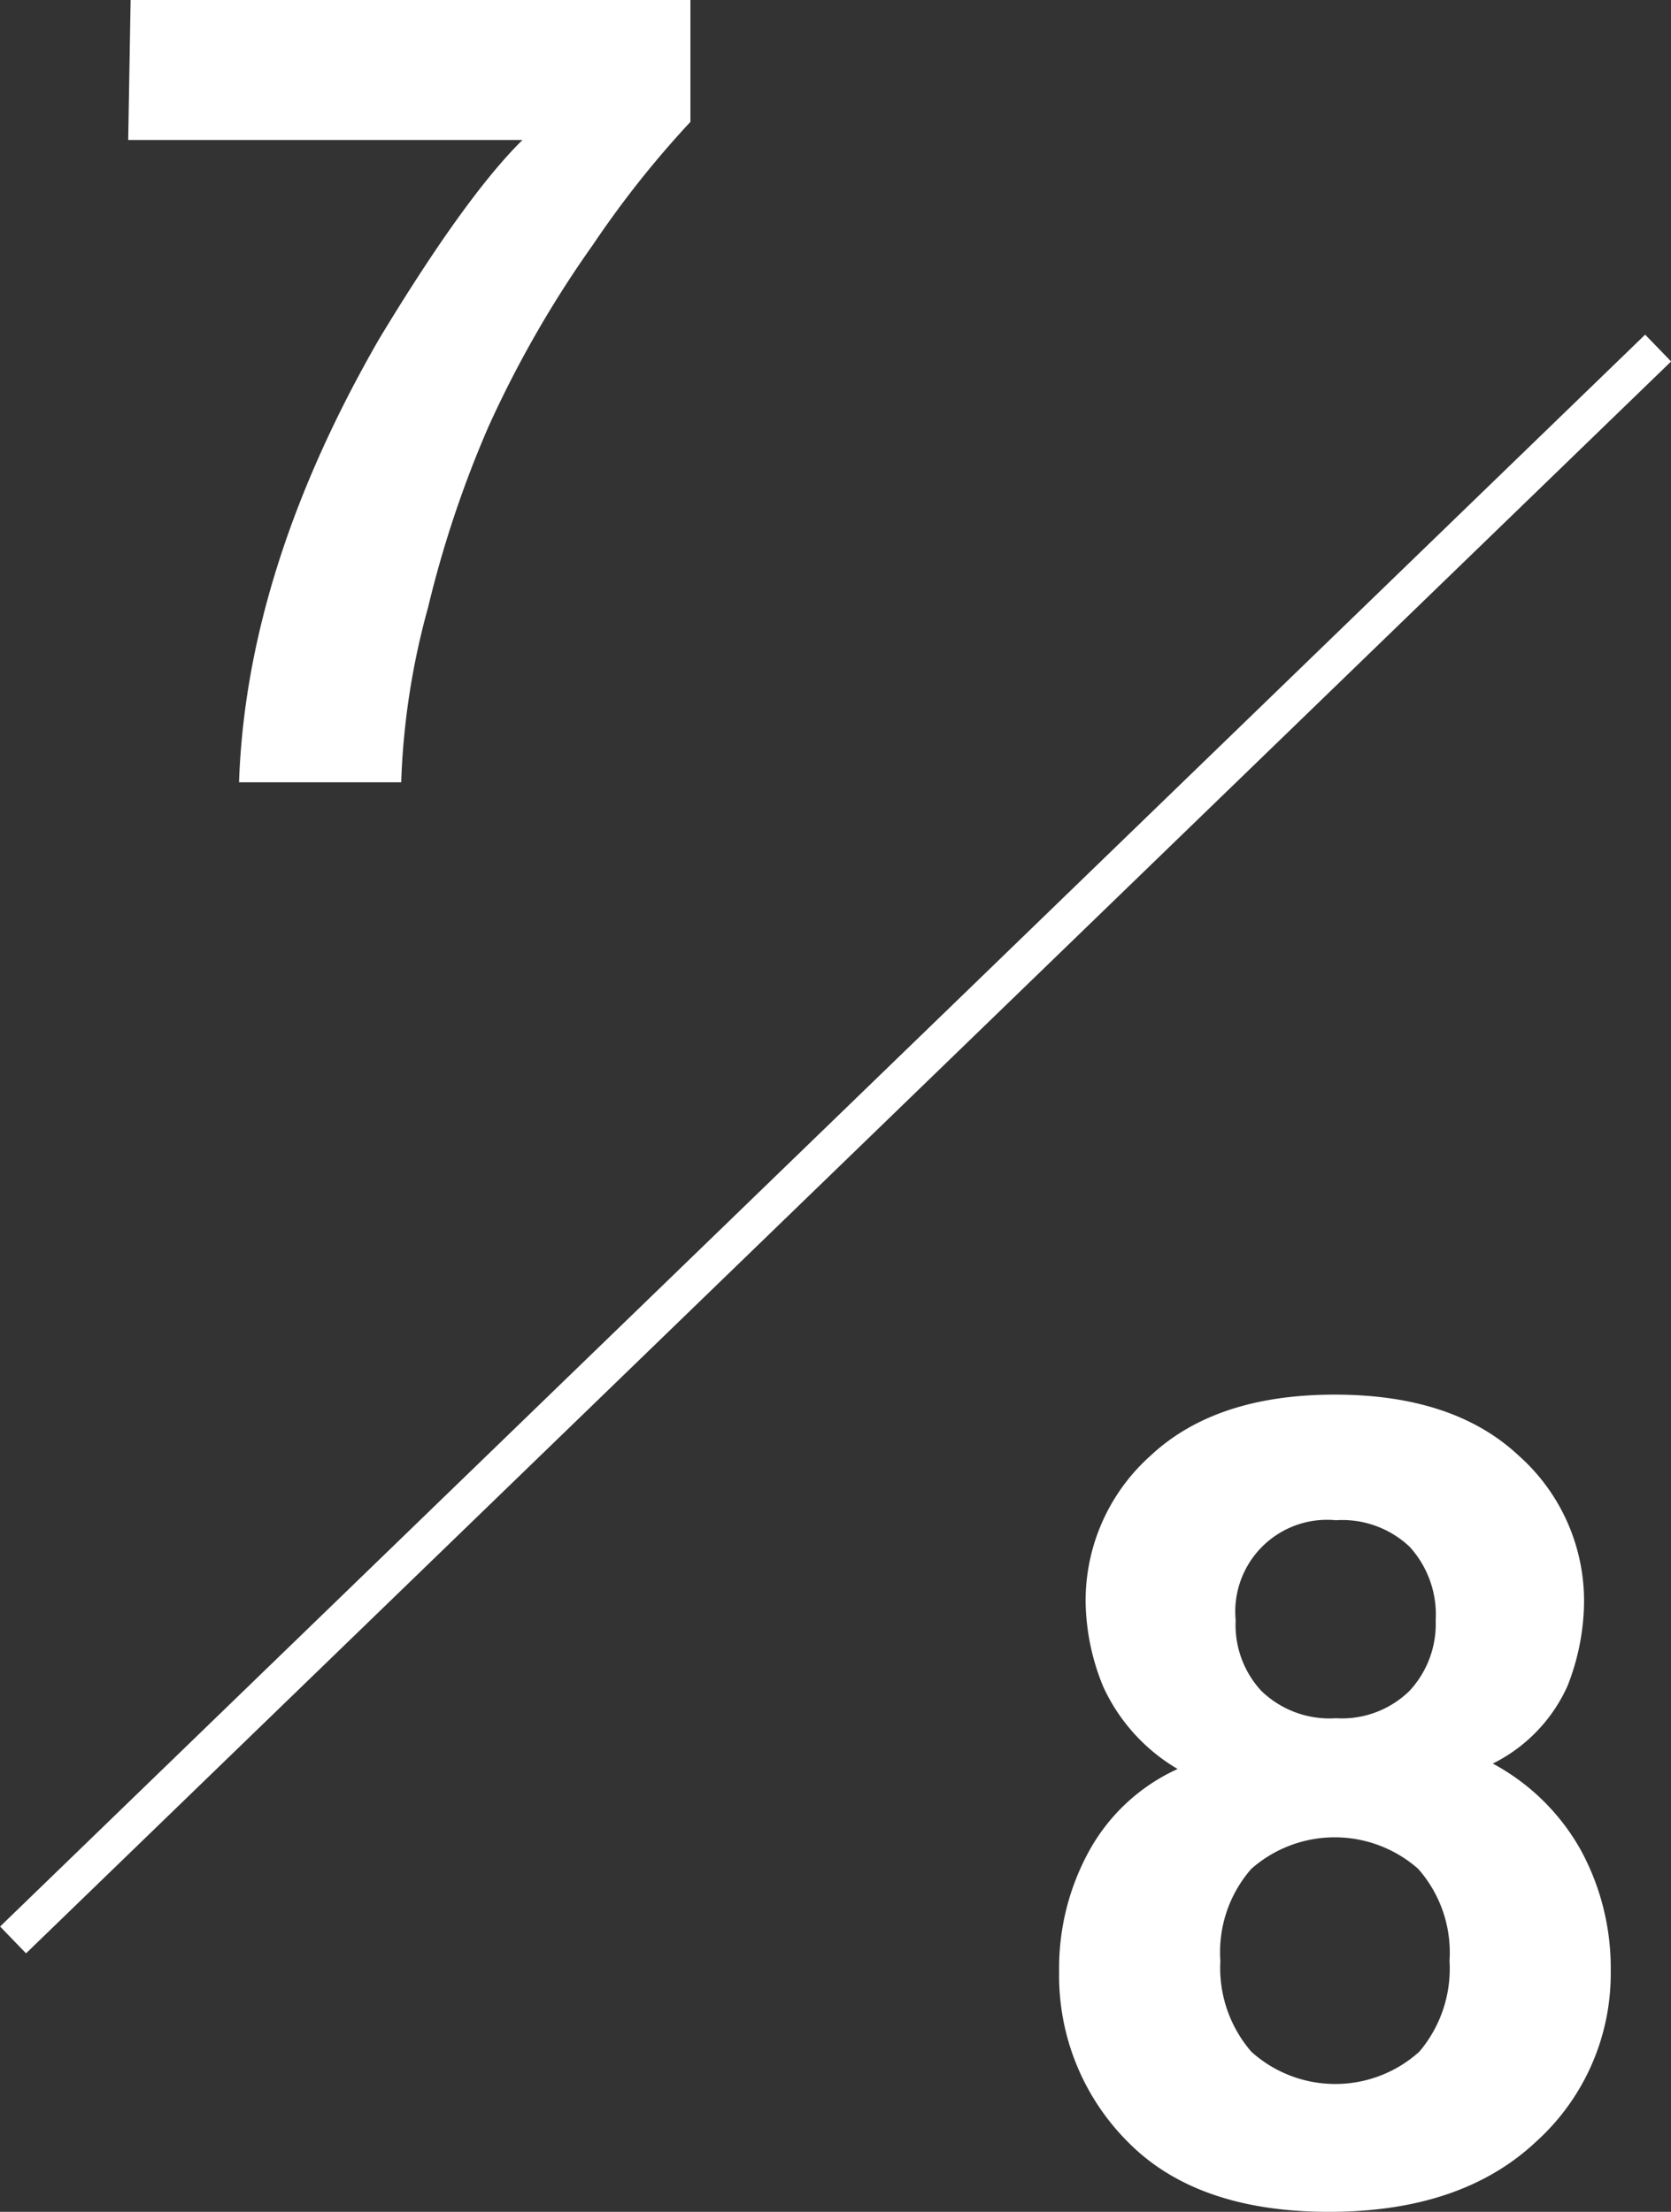 <svg xmlns="http://www.w3.org/2000/svg" viewBox="0 0 89.55 118.52"><rect x="0" y="0" width="89.55" height="118.52" fill="#333333" stroke="none"/><defs><style>.cls-1{fill:#fff;}.cls-2{fill:none;stroke:#fff;stroke-miterlimit:10;stroke-width:2px;}</style></defs><g id="レイヤー_2" data-name="レイヤー 2"><g id="design"><path class="cls-1" d="M58.38,99.16a10.25,10.25,0,0,1,4.73-4.37,9.89,9.89,0,0,1-4-4.44,12.34,12.34,0,0,1-.93-4.47A10.41,10.41,0,0,1,61.66,78q3.5-3.27,9.87-3.27T81.39,78a10.42,10.42,0,0,1,3.5,7.89A12.53,12.53,0,0,1,84,90.35a8.57,8.57,0,0,1-4,4.15,11.79,11.79,0,0,1,4.73,4.66,13.22,13.22,0,0,1,1.59,6.47,12.12,12.12,0,0,1-4,9.13q-4,3.76-11.1,3.76t-10.79-3.76a12.59,12.59,0,0,1-3.67-9.13A13,13,0,0,1,58.38,99.16Zm8.68,10.78a6.72,6.72,0,0,0,9,0,6.87,6.87,0,0,0,1.62-4.87A6.77,6.77,0,0,0,76,100.14a6.76,6.76,0,0,0-8.94,0,6.77,6.77,0,0,0-1.66,4.93A6.87,6.87,0,0,0,67.06,109.94Zm.53-19.34a5.25,5.25,0,0,0,4,1.47,5.18,5.18,0,0,0,3.95-1.47,5.27,5.27,0,0,0,1.4-3.78,5.39,5.39,0,0,0-1.4-3.94,5.26,5.26,0,0,0-3.95-1.42,4.92,4.92,0,0,0-5.37,5.36A5.2,5.2,0,0,0,67.59,90.6Z"/><path class="cls-1" d="M37,6.53a53.38,53.38,0,0,0-5.22,6.58,58.57,58.57,0,0,0-5.61,9.77,58.61,58.61,0,0,0-3.23,9.67,40,40,0,0,0-1.44,9.37H12.81q.39-11.41,7.51-23.76Q24.93,10.53,28,7.5H6.87L7,0H37Z"/><line class="cls-2" x1="88.86" y1="18.65" x2="0.7" y2="103.95"/></g></g></svg>